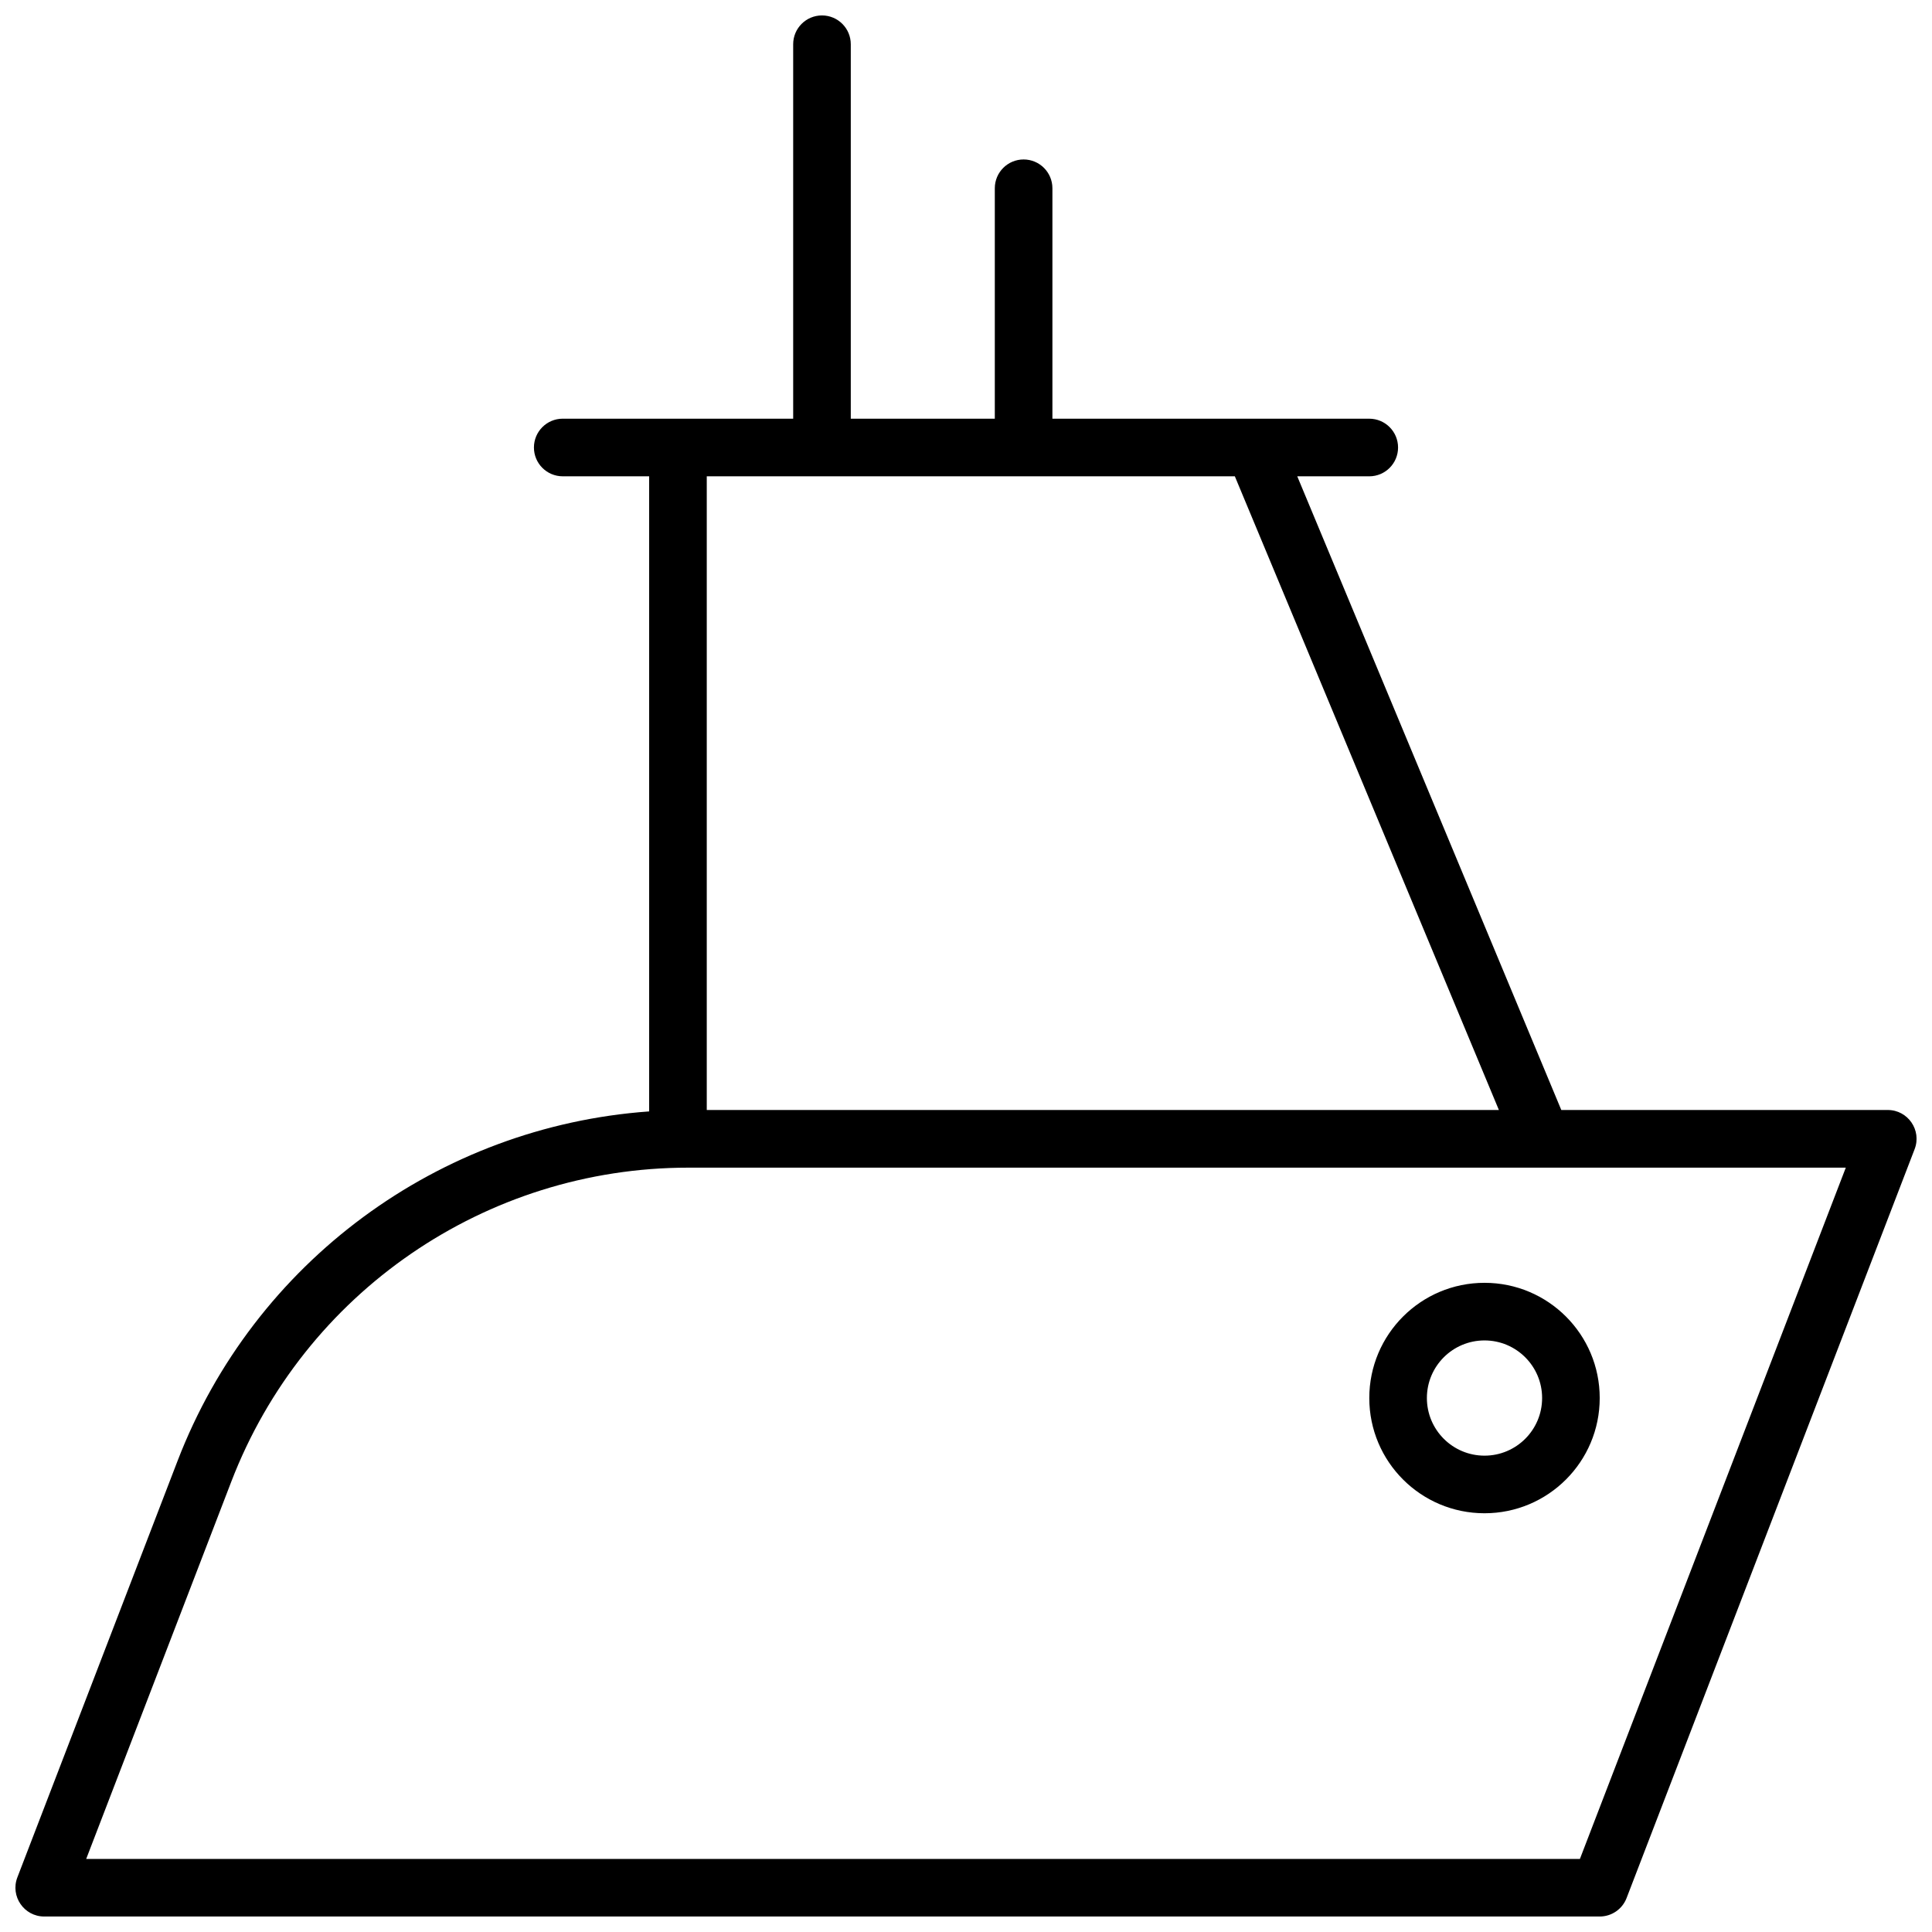<?xml version="1.0" encoding="UTF-8"?>
<!-- Uploaded to: SVG Repo, www.svgrepo.com, Generator: SVG Repo Mixer Tools -->
<svg width="800px" height="800px" version="1.1" viewBox="144 144 512 512" xmlns="http://www.w3.org/2000/svg">
 <defs>
  <clipPath id="a">
   <path d="m148.09 148.09h503.81v503.81h-503.81z"/>
  </clipPath>
 </defs>
 <g clip-path="url(#a)">
  <path d="m422.9 254.96h83.969c4.215 0 7.633 3.418 7.633 7.637 0 4.215-3.418 7.633-7.633 7.633h-19.082l69.973 167.93h86.512c5.356 0 9.047 5.375 7.125 10.375l-76.336 198.47c-1.133 2.945-3.965 4.891-7.125 4.891h-412.21c-5.356 0-9.047-5.371-7.125-10.371l42.461-110.39c20.289-52.754 69.207-88.609 124.97-92.598v-168.31h-22.902c-4.215 0-7.633-3.418-7.633-7.633 0-4.219 3.418-7.637 7.633-7.637h61.07v-99.234c0-4.215 3.418-7.633 7.633-7.633 4.215 0 7.633 3.418 7.633 7.633v99.234h38.168v-61.066c0-4.215 3.418-7.633 7.633-7.633s7.633 3.418 7.633 7.633zm139.79 381.68 70.465-183.2h-306.73c-53.695 0-101.84 33.066-121.12 83.184l-38.465 100.02zm-231.39-366.41v167.93h209.92l-69.973-167.93zm206.11 274.8c-16.863 0-30.535-13.672-30.535-30.535s13.672-30.535 30.535-30.535c16.863 0 30.531 13.672 30.531 30.535s-13.668 30.535-30.531 30.535zm0-15.266c8.43 0 15.266-6.836 15.266-15.27 0-8.43-6.836-15.266-15.266-15.266-8.434 0-15.27 6.836-15.27 15.266 0 8.434 6.836 15.27 15.27 15.27z"/>
 </g>
</svg>